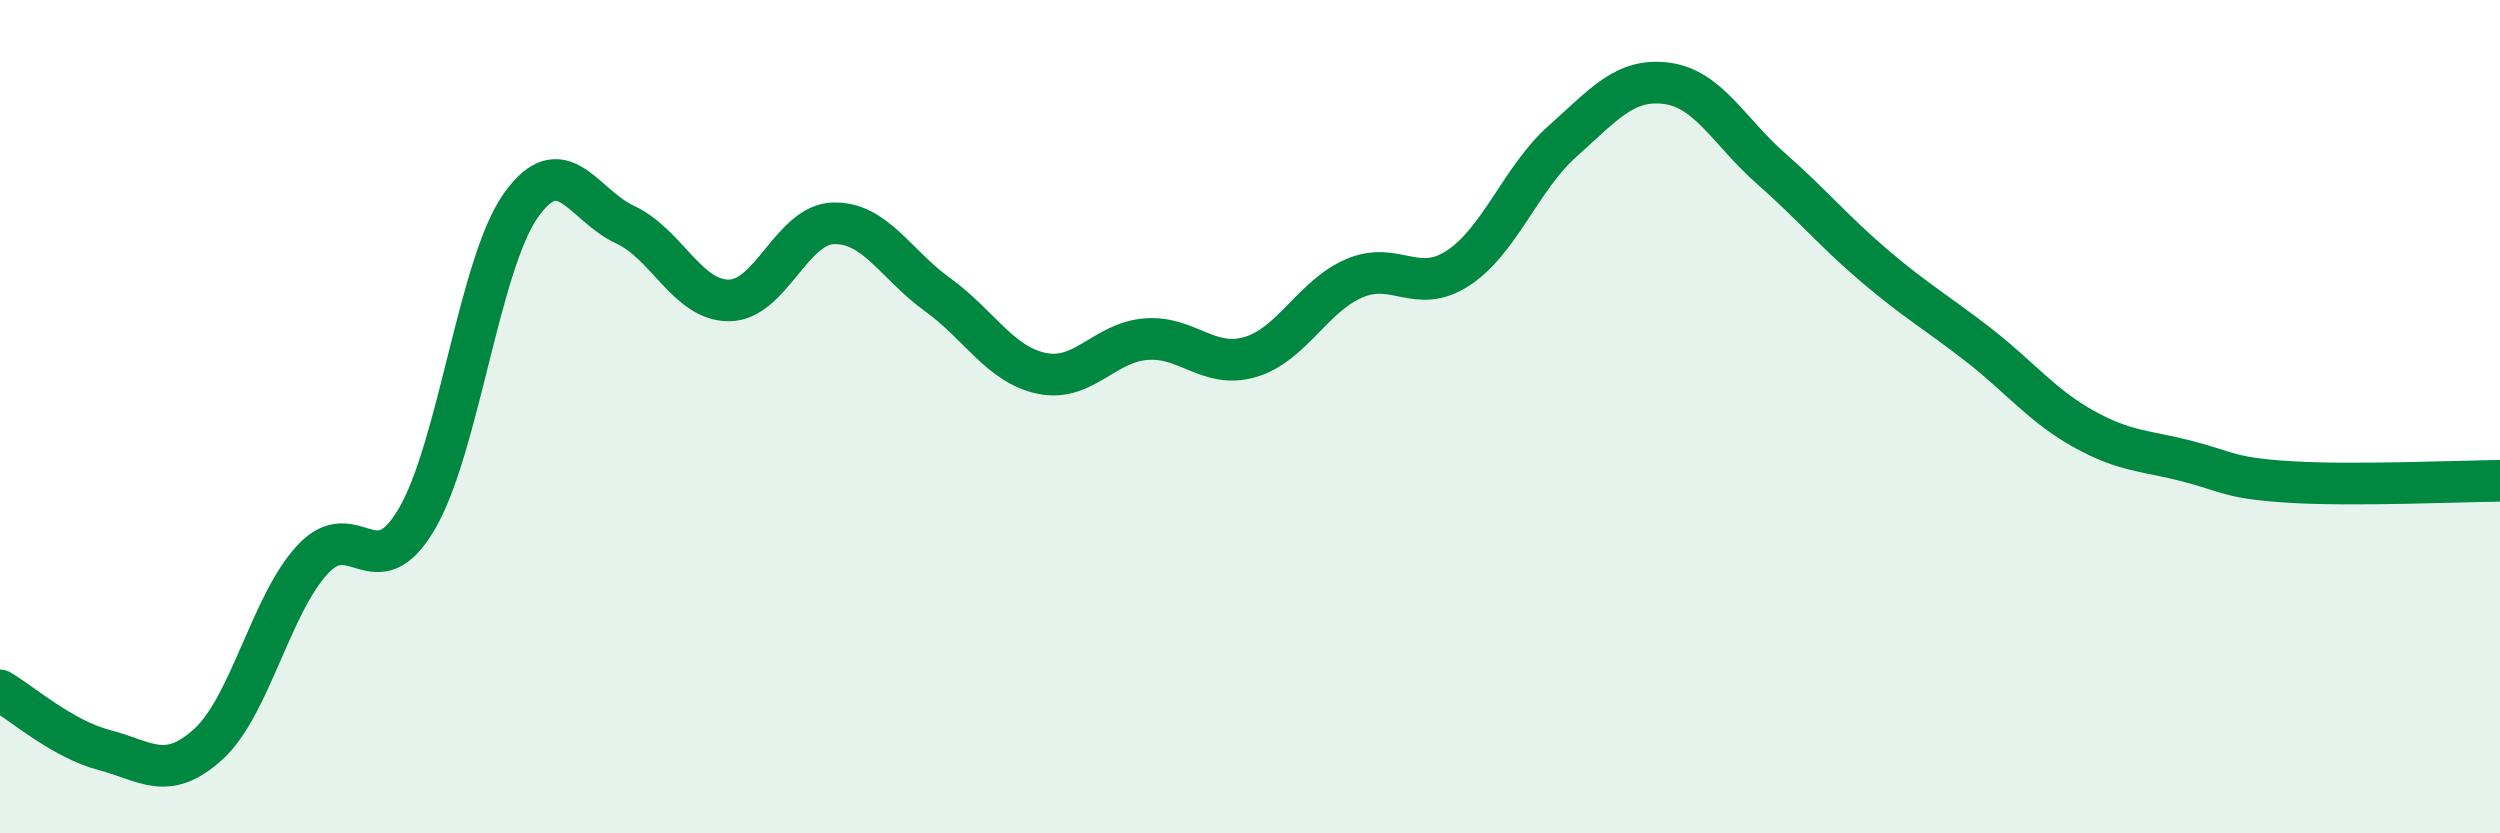 
    <svg width="60" height="20" viewBox="0 0 60 20" xmlns="http://www.w3.org/2000/svg">
      <path
        d="M 0,16.57 C 0.5,16.86 1.5,17.74 2.5,18 C 3.5,18.26 4,18.77 5,17.86 C 6,16.95 6.5,14.51 7.5,13.43 C 8.5,12.35 9,14.16 10,12.46 C 11,10.76 11.5,6.34 12.5,4.93 C 13.5,3.52 14,4.93 15,5.39 C 16,5.85 16.5,7.22 17.5,7.21 C 18.5,7.2 19,5.39 20,5.36 C 21,5.33 21.5,6.35 22.5,7.07 C 23.5,7.79 24,8.75 25,8.96 C 26,9.17 26.5,8.22 27.5,8.14 C 28.5,8.06 29,8.86 30,8.57 C 31,8.28 31.5,7.11 32.5,6.68 C 33.5,6.25 34,7.09 35,6.43 C 36,5.77 36.5,4.28 37.5,3.39 C 38.5,2.5 39,1.87 40,2 C 41,2.13 41.5,3.16 42.5,4.04 C 43.5,4.92 44,5.54 45,6.39 C 46,7.24 46.5,7.51 47.5,8.29 C 48.5,9.07 49,9.73 50,10.29 C 51,10.85 51.5,10.81 52.5,11.07 C 53.5,11.33 53.5,11.48 55,11.57 C 56.5,11.66 59,11.55 60,11.54L60 20L0 20Z"
        fill="#008740"
        opacity="0.1"
        stroke-linecap="round"
        stroke-linejoin="round"
      />
      <path
        d="M 0,16.57 C 0.5,16.86 1.5,17.74 2.5,18 C 3.5,18.26 4,18.77 5,17.86 C 6,16.95 6.5,14.51 7.5,13.43 C 8.5,12.35 9,14.16 10,12.46 C 11,10.76 11.5,6.34 12.5,4.93 C 13.5,3.52 14,4.93 15,5.39 C 16,5.85 16.5,7.22 17.5,7.21 C 18.5,7.2 19,5.39 20,5.36 C 21,5.33 21.5,6.35 22.5,7.07 C 23.5,7.79 24,8.75 25,8.96 C 26,9.17 26.5,8.22 27.5,8.14 C 28.5,8.06 29,8.86 30,8.57 C 31,8.28 31.5,7.11 32.5,6.68 C 33.5,6.25 34,7.09 35,6.43 C 36,5.77 36.5,4.28 37.5,3.39 C 38.5,2.5 39,1.87 40,2 C 41,2.13 41.5,3.16 42.5,4.04 C 43.5,4.92 44,5.54 45,6.39 C 46,7.24 46.5,7.51 47.5,8.29 C 48.5,9.07 49,9.73 50,10.29 C 51,10.85 51.5,10.81 52.5,11.07 C 53.5,11.33 53.5,11.48 55,11.57 C 56.5,11.66 59,11.55 60,11.54"
        stroke="#008740"
        stroke-width="1"
        fill="none"
        stroke-linecap="round"
        stroke-linejoin="round"
      />
    </svg>
  